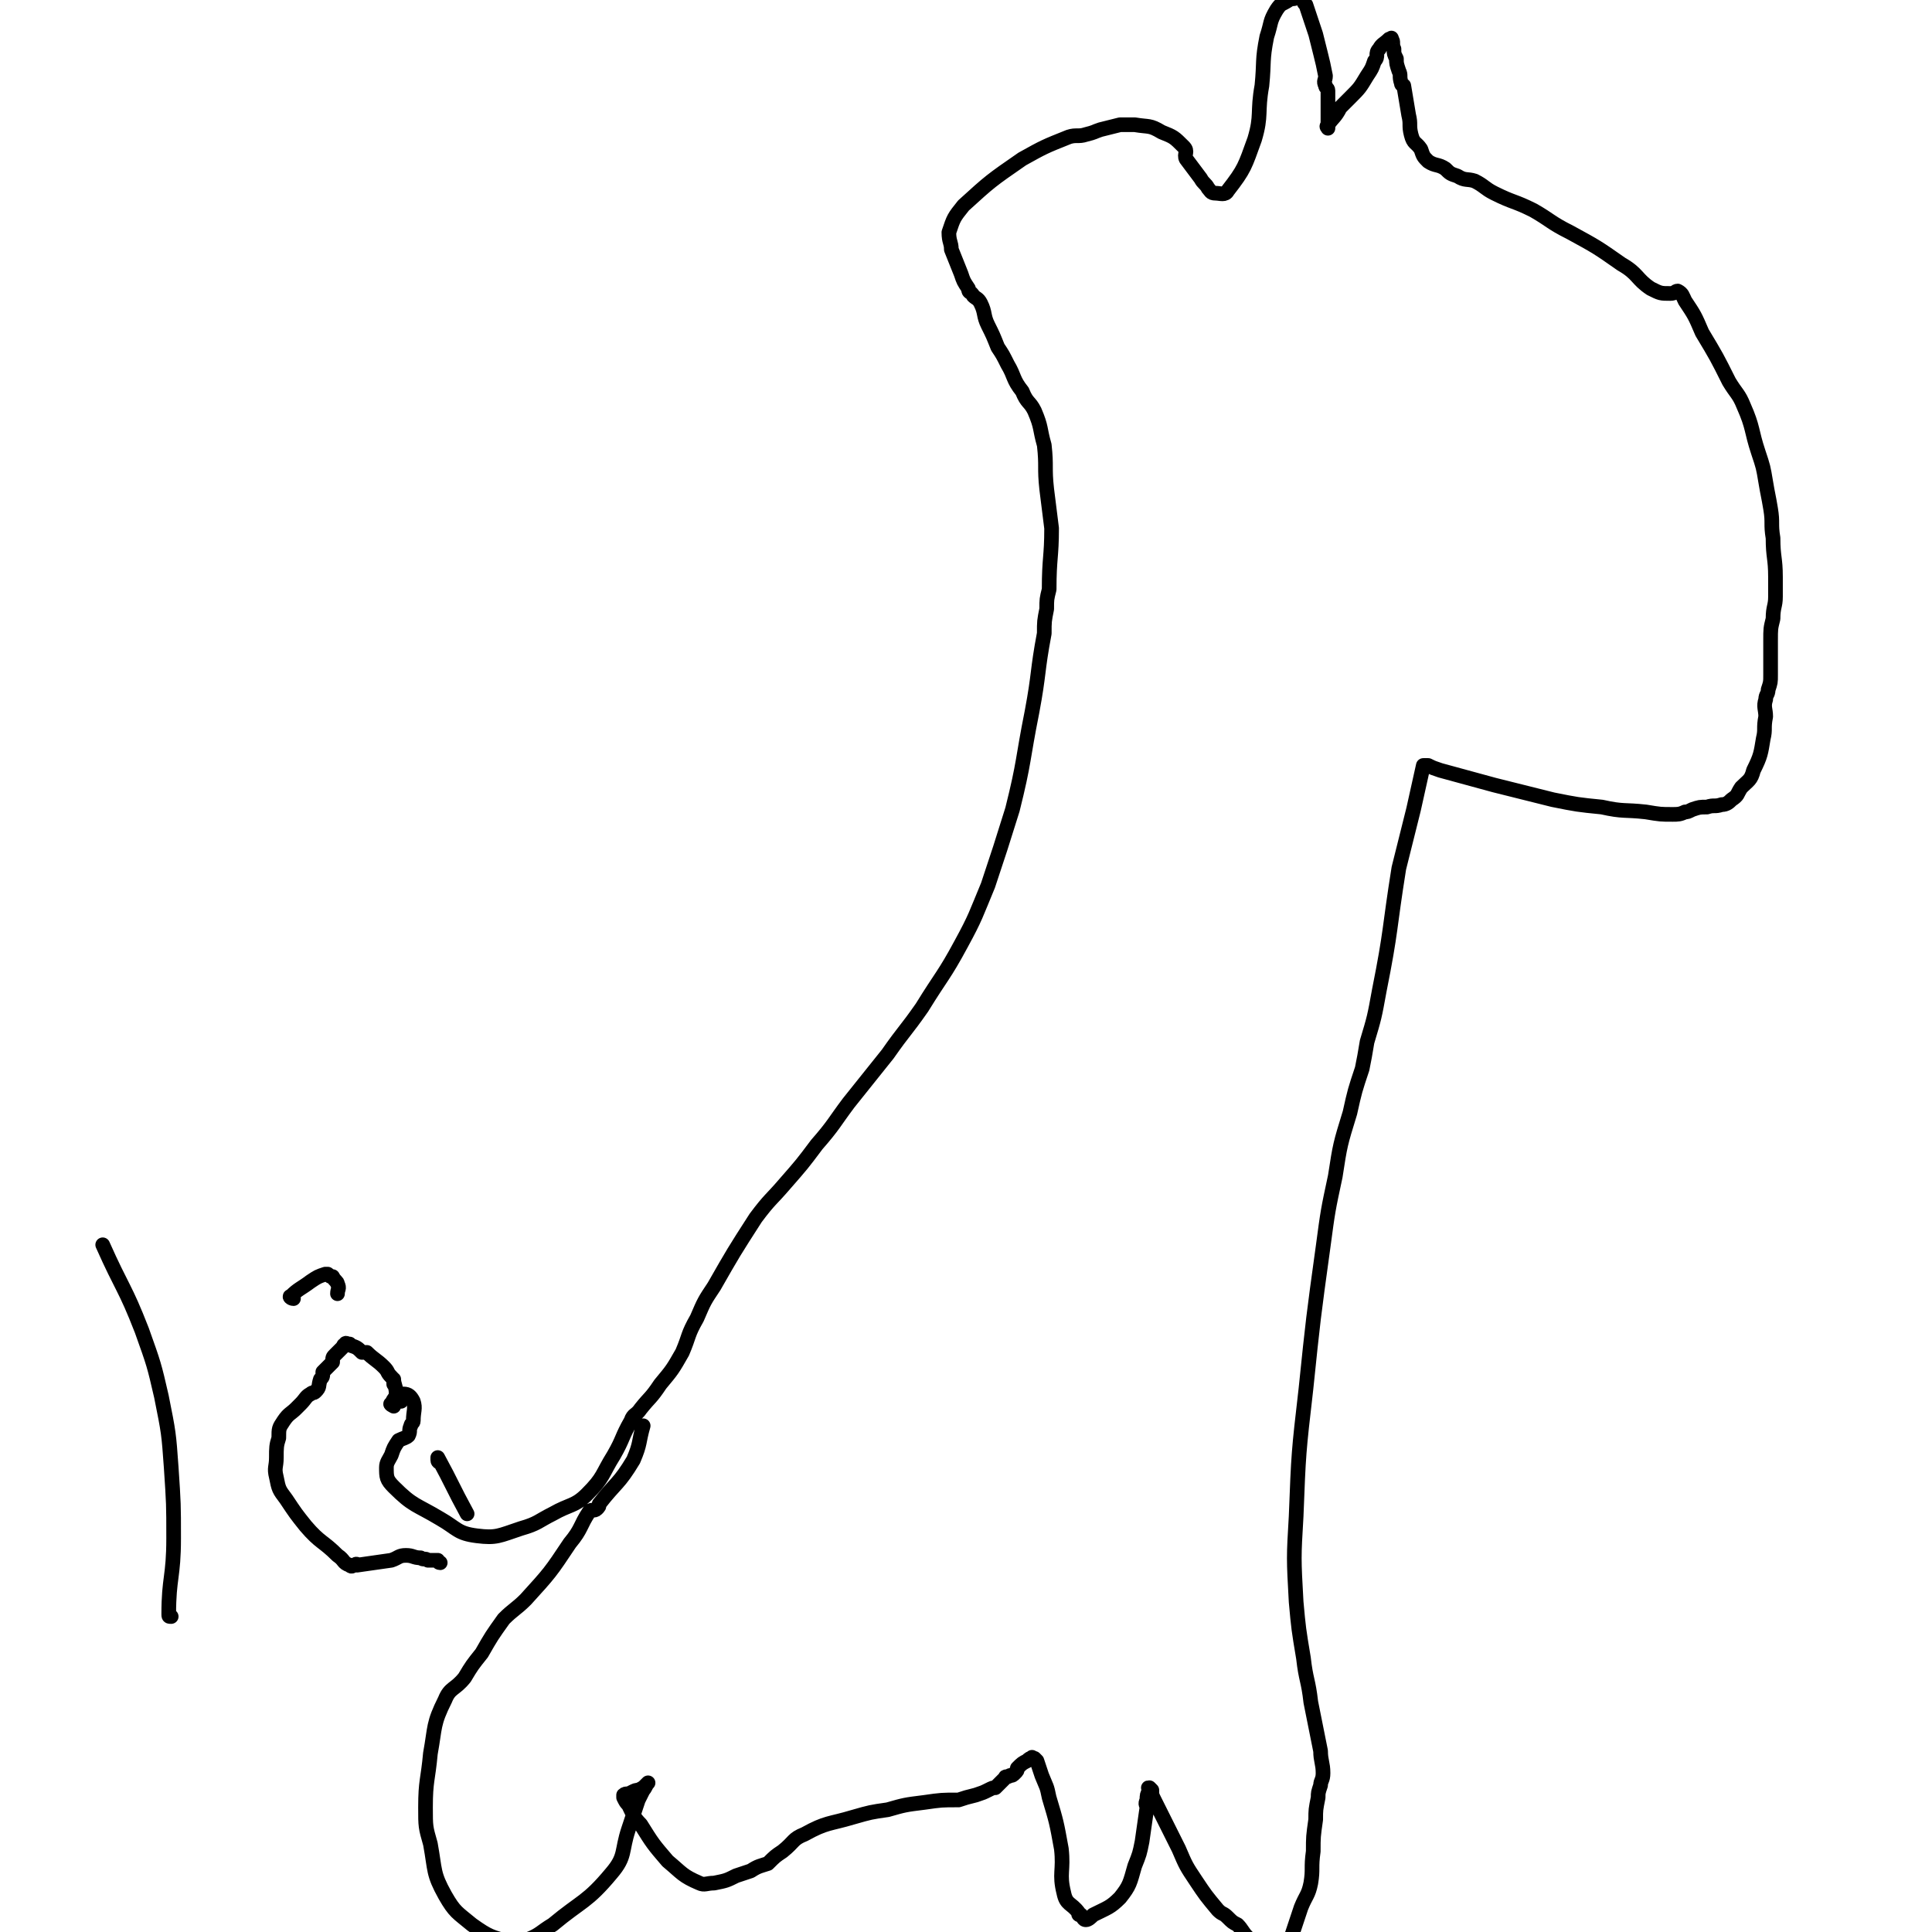 <svg viewBox='0 0 790 790' version='1.1' xmlns='http://www.w3.org/2000/svg' xmlns:xlink='http://www.w3.org/1999/xlink'><g fill='none' stroke='#000000' stroke-width='6' stroke-linecap='round' stroke-linejoin='round'><path d='M161,575c0,0 -2,-1 -1,-1 1,-2 2,-4 5,-4 2,0 3,1 4,3 1,3 0,4 0,8 0,1 -1,1 -1,2 -1,2 0,2 -1,4 -1,1 -2,1 -4,2 -2,3 -2,3 -3,6 -1,2 -2,3 -2,5 0,4 0,5 3,8 8,8 9,7 19,13 7,4 7,6 15,7 8,1 9,0 18,-3 7,-2 7,-3 13,-6 7,-4 9,-3 14,-8 7,-7 6,-8 11,-16 4,-7 3,-7 7,-14 1,-3 2,-2 4,-5 4,-5 4,-4 8,-10 5,-6 5,-6 9,-13 3,-7 2,-7 6,-14 3,-7 3,-7 7,-13 8,-14 8,-14 17,-28 6,-8 6,-7 12,-14 7,-8 7,-8 13,-16 7,-8 7,-9 13,-17 8,-10 8,-10 16,-20 7,-10 7,-9 14,-19 8,-13 9,-13 16,-26 6,-11 6,-12 11,-24 5,-15 5,-15 10,-31 5,-20 4,-20 8,-40 3,-16 2,-16 5,-32 0,-5 0,-5 1,-10 0,-4 0,-4 1,-8 0,-13 1,-13 1,-25 -1,-8 -1,-8 -2,-16 -1,-9 0,-9 -1,-18 -2,-7 -1,-7 -4,-14 -2,-4 -3,-3 -5,-8 -4,-5 -3,-6 -6,-11 -2,-4 -2,-4 -4,-7 -2,-5 -2,-5 -4,-9 -2,-4 -1,-5 -3,-9 -1,-2 -2,-2 -3,-3 -1,-2 -2,-1 -2,-3 -2,-3 -2,-3 -3,-6 -2,-5 -2,-5 -4,-10 0,-3 -1,-3 -1,-7 2,-6 2,-6 6,-11 11,-10 11,-10 24,-19 9,-5 9,-5 19,-9 3,-1 4,0 7,-1 4,-1 3,-1 6,-2 4,-1 4,-1 8,-2 3,0 3,0 6,0 6,1 6,0 11,3 5,2 5,2 9,6 2,2 0,3 1,5 3,4 3,4 6,8 1,2 2,2 3,4 1,1 1,2 3,2 2,0 4,1 5,-1 7,-9 7,-10 11,-21 3,-10 1,-11 3,-22 1,-10 0,-10 2,-20 2,-6 1,-6 4,-11 2,-3 2,-2 5,-4 1,-1 2,0 3,-1 1,0 1,-1 2,-1 1,0 0,0 1,1 0,2 0,2 1,3 2,6 2,6 4,12 1,4 1,4 2,8 1,4 1,4 2,9 0,2 -1,2 0,4 0,1 1,1 1,2 0,1 0,1 0,2 0,1 0,1 0,1 0,1 0,1 0,2 0,2 0,2 0,4 0,2 0,2 0,3 0,1 0,1 0,3 0,0 0,1 0,0 0,0 -1,0 0,-1 2,-3 3,-3 5,-7 2,-2 2,-2 4,-4 4,-4 4,-4 7,-9 2,-3 2,-3 3,-6 2,-2 0,-3 2,-5 1,-2 2,-2 4,-4 1,0 1,-1 1,0 1,1 0,2 1,4 0,2 0,2 1,4 0,2 0,2 1,5 1,2 0,2 1,5 0,1 1,1 1,1 1,6 1,6 2,12 1,4 0,4 1,8 1,4 2,3 4,6 1,3 1,3 3,5 3,2 4,1 7,3 2,2 2,2 5,3 3,2 4,1 7,2 4,2 4,3 8,5 8,4 8,3 16,7 7,4 7,5 15,9 11,6 11,6 21,13 7,4 6,6 12,10 4,2 4,2 8,2 2,0 2,-1 3,-1 2,1 2,2 3,4 4,6 4,6 7,13 6,10 6,10 11,20 3,5 4,5 6,10 4,9 3,10 6,19 2,6 2,6 3,12 1,6 1,5 2,11 1,6 0,6 1,12 0,8 1,8 1,16 0,4 0,4 0,8 0,4 -1,4 -1,9 -1,4 -1,4 -1,9 0,3 0,3 0,7 0,3 0,3 0,7 0,3 0,3 -1,6 0,2 -1,2 -1,4 -1,3 0,4 0,7 -1,5 0,5 -1,9 -1,6 -1,7 -4,13 -1,4 -2,4 -5,7 -2,3 -1,3 -4,5 -1,1 -2,2 -4,2 -3,1 -3,0 -6,1 -3,0 -3,0 -6,1 -2,1 -2,1 -3,1 -2,1 -3,1 -5,1 -5,0 -5,0 -11,-1 -9,-1 -9,0 -18,-2 -10,-1 -10,-1 -20,-3 -12,-3 -12,-3 -24,-6 -11,-3 -11,-3 -22,-6 -3,-1 -3,-1 -5,-2 -1,0 -1,0 -2,0 -2,9 -2,9 -4,18 -3,12 -3,12 -6,24 -4,25 -3,25 -8,50 -2,11 -2,11 -5,21 -1,6 -1,6 -2,11 -3,9 -3,9 -5,18 -4,13 -4,13 -6,26 -3,14 -3,14 -5,29 -4,29 -4,29 -7,58 -3,26 -3,26 -4,52 -1,17 -1,17 0,35 1,11 1,11 3,23 1,9 2,9 3,18 2,10 2,10 4,20 0,4 1,5 1,9 0,3 -1,3 -1,5 -1,3 -1,3 -1,5 -1,5 -1,5 -1,9 -1,7 -1,7 -1,13 -1,7 0,7 -1,13 -1,5 -2,5 -4,10 -2,6 -2,6 -4,12 -2,3 -2,3 -2,6 -1,2 0,2 0,4 -1,1 -1,0 -2,1 0,0 0,0 -1,0 0,0 0,0 0,0 -1,0 -1,0 -1,0 -2,-1 -2,-1 -4,-2 -2,-2 -1,-2 -3,-4 -3,-3 -3,-3 -5,-5 -2,-2 -2,-3 -4,-5 -2,-1 -2,-1 -4,-3 -2,-2 -2,-1 -4,-3 -5,-6 -5,-6 -9,-12 -4,-6 -4,-6 -7,-13 -4,-8 -4,-8 -8,-16 -1,-2 -1,-2 -2,-4 -1,-2 -1,-2 -1,-4 -1,-1 -1,-1 -1,-1 -1,0 0,0 0,1 -1,2 -1,2 -1,4 -1,2 0,2 0,3 -1,7 -1,7 -2,14 -1,5 -1,5 -3,10 -2,7 -2,8 -6,13 -4,4 -5,4 -11,7 -1,1 -2,2 -3,2 -1,0 -1,-1 -2,-2 -1,0 -1,0 -1,-1 -3,-4 -5,-3 -6,-8 -2,-8 0,-9 -1,-18 -2,-11 -2,-11 -5,-21 -1,-5 -1,-4 -3,-9 -1,-3 -1,-3 -2,-6 -1,-1 -1,-1 -1,-1 0,0 0,0 -1,0 0,0 0,-1 0,0 -1,0 -1,0 -2,1 -2,1 -2,1 -4,3 0,1 0,1 -1,2 -1,1 -1,1 -2,1 -1,1 -2,0 -2,1 -1,1 -1,1 -2,2 -1,1 -1,1 -2,2 -1,0 -1,0 -3,1 -2,1 -2,1 -5,2 -4,1 -4,1 -7,2 -7,0 -7,0 -14,1 -8,1 -8,1 -15,3 -7,1 -7,1 -14,3 -10,3 -11,2 -20,7 -5,2 -4,3 -9,7 -3,2 -3,2 -6,5 -3,1 -4,1 -7,3 -3,1 -3,1 -6,2 -4,2 -4,2 -9,3 -3,0 -4,1 -6,0 -7,-3 -7,-4 -13,-9 -6,-7 -6,-7 -11,-15 -3,-3 -3,-4 -5,-8 -1,-1 -1,-1 -2,-3 0,0 0,0 0,-1 1,-1 2,0 3,-1 2,-1 2,-1 3,-1 2,-1 2,-1 3,-2 0,0 1,-1 1,-1 -1,1 -1,2 -2,3 -1,2 -1,2 -2,4 -1,3 -1,3 -2,6 -1,3 -1,3 -2,6 -3,9 -1,11 -7,18 -10,12 -12,11 -24,21 -5,3 -5,4 -10,6 -4,1 -4,2 -8,1 -7,-2 -8,-2 -15,-7 -6,-5 -7,-5 -11,-12 -5,-9 -4,-10 -6,-21 -2,-7 -2,-7 -2,-15 0,-11 1,-11 2,-22 2,-11 1,-12 6,-22 2,-5 4,-4 8,-9 3,-5 3,-5 7,-10 4,-7 4,-7 9,-14 4,-4 5,-4 9,-8 10,-11 10,-11 18,-23 5,-6 4,-7 8,-13 1,-1 2,0 3,-1 1,-1 1,-1 1,-2 7,-9 8,-8 14,-18 3,-7 2,-7 4,-14 '/><path d='M120,531c-1,0 -2,-1 -1,-1 3,-3 4,-3 8,-6 3,-2 3,-2 6,-3 0,0 1,0 1,0 1,1 1,1 2,1 1,2 2,2 2,3 1,2 0,2 0,4 '/><path d='M70,661c-1,0 -1,0 -1,-1 0,-15 2,-15 2,-31 0,-14 0,-14 -1,-29 -1,-14 -1,-14 -4,-29 -3,-13 -3,-13 -8,-27 -7,-18 -8,-17 -16,-35 '/><path d='M180,598c0,0 -1,0 -1,-1 0,0 0,-1 0,-1 6,11 6,12 12,23 '/><path d='M164,573c0,0 -1,0 -1,-1 -1,-1 -1,-1 -1,-3 0,0 0,1 0,1 0,-3 -1,-4 -1,-6 0,0 0,1 0,2 0,0 0,0 0,0 0,-2 0,-2 -1,-3 -2,-2 -1,-2 -3,-4 -3,-3 -4,-3 -7,-6 -1,0 -1,0 -2,0 -2,-2 -2,-2 -5,-3 0,-1 0,0 -1,0 0,-1 -1,-1 -1,0 -1,0 0,0 -1,1 0,0 0,0 -1,1 -1,1 -1,1 -2,2 -1,1 -1,1 -1,3 -2,2 -2,2 -4,4 0,2 0,2 -1,3 -1,3 0,3 -2,5 -1,1 -1,0 -2,1 -2,1 -2,2 -4,4 -1,1 -1,1 -2,2 -2,2 -3,2 -5,5 -2,3 -2,3 -2,7 -1,3 -1,4 -1,8 0,4 -1,4 0,8 1,5 1,5 4,9 4,6 4,6 8,11 6,7 7,6 13,12 3,2 2,3 5,4 1,1 1,0 2,0 1,-1 1,0 1,0 7,-1 7,-1 14,-2 3,-1 3,-2 6,-2 3,0 3,1 6,1 1,1 2,0 3,1 2,0 2,0 4,0 0,0 0,1 1,1 '/></g>
</svg>